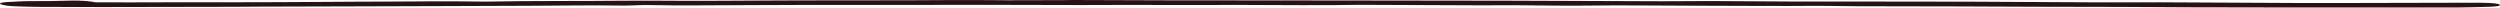 <svg width="1000" height="3" viewBox="0 0 1000 3" fill="none" xmlns="http://www.w3.org/2000/svg">
<path fill-rule="evenodd" clip-rule="evenodd" d="M991.5 1.079C979.812 1.099 968.134 1.137 956.457 1.158C944.028 1.182 931.588 1.239 919.18 1.199C900.79 1.142 882.421 0.993 864.031 0.919C855.867 0.886 847.682 0.979 839.528 0.946C822.54 0.876 805.582 0.737 788.593 0.672C774.783 0.619 760.953 0.627 747.133 0.617C736.907 0.609 726.682 0.643 716.466 0.608C705.824 0.572 695.193 0.45 684.551 0.416C678.174 0.397 671.756 0.519 665.379 0.5C644.42 0.442 623.472 0.325 602.513 0.272C580.183 0.218 557.844 0.209 535.504 0.183C521.054 0.168 506.594 0.155 492.134 0.144C485.412 0.14 478.679 0.156 471.957 0.139C457.792 0.101 443.626 0.044 429.461 0C428.049 -0.004 426.638 0.045 425.216 0.049C417.824 0.071 410.421 0.106 403.029 0.098C395.971 0.091 388.873 -0.037 381.857 0.016C360.695 0.175 339.513 0.098 318.351 0.154C307.374 0.184 296.407 0.263 285.44 0.314C281.896 0.331 278.342 0.338 274.798 0.331C266.644 0.315 258.429 0.198 250.356 0.282C231.997 0.474 213.496 0.279 195.228 0.636C194.192 0.656 193.095 0.64 192.029 0.625C180.331 0.469 168.644 0.512 156.935 0.627C152.691 0.669 148.406 0.644 144.151 0.667C135.276 0.715 126.421 0.776 117.556 0.828C112.936 0.854 108.326 0.886 103.716 0.891C92.749 0.903 81.792 0.895 70.826 0.904C65.149 0.909 59.483 0.939 53.807 0.948C49.207 0.954 44.607 0.945 38.413 0.942C36.138 0.517 32.939 0.143 28.146 0.25C22.917 0.365 17.86 0.51 12.387 0.455C9.442 0.425 6.233 0.642 3.309 0.795C0.445 0.944 -0.581 1.298 0.313 1.676C1.369 2.123 3.349 2.473 7.289 2.575C10.417 2.656 13.585 2.756 16.753 2.771C24.907 2.811 33.071 2.829 41.225 2.82C58.529 2.8 75.832 2.762 93.125 2.723C97.004 2.715 100.873 2.663 104.742 2.65C117.12 2.611 129.498 2.583 141.876 2.547C154.245 2.511 166.623 2.475 178.991 2.434C190.313 2.396 201.646 2.354 212.968 2.308C224.249 2.262 235.49 2.066 246.813 2.215C248.904 2.242 251.321 2.264 253.129 2.165C256.997 1.951 260.673 2.012 264.593 2.09C268.086 2.159 271.691 2.184 275.225 2.172C290.781 2.114 306.328 1.998 321.884 1.976C348.093 1.938 374.312 1.947 400.521 1.952C411.112 1.954 421.693 2.017 432.284 2.02C442.936 2.024 453.608 1.918 464.219 1.989C474.861 2.06 485.473 1.957 496.084 1.974C511.945 1.999 527.929 2.219 543.81 1.932C545.191 1.907 546.643 1.943 548.065 1.95C562.576 2.012 577.096 2.083 591.607 2.132C596.573 2.148 601.548 2.081 606.504 2.102C616.059 2.142 625.767 2.377 635.129 2.241C649.741 2.029 664.161 2.295 678.641 2.294C694.898 2.294 711.176 2.485 727.474 2.337C729.22 2.321 731.008 2.368 732.774 2.386C736.288 2.425 739.801 2.49 743.315 2.498C756.8 2.532 770.295 2.539 783.78 2.576C793.325 2.602 802.871 2.671 812.416 2.698C824.428 2.733 836.451 2.731 848.464 2.77C857.329 2.8 866.174 2.89 875.028 2.917C889.184 2.96 903.349 2.985 917.504 2.996C930.604 3.007 943.703 2.988 956.802 2.987C965.667 2.986 974.542 3.021 983.397 2.981C987.59 2.962 991.784 2.826 995.897 2.704C998.608 2.623 999.969 2.352 1000 2.014C1000.03 1.629 998.557 1.336 995.643 1.185C994.363 1.119 992.881 1.076 991.5 1.079Z" fill="#291217"/>
</svg>
